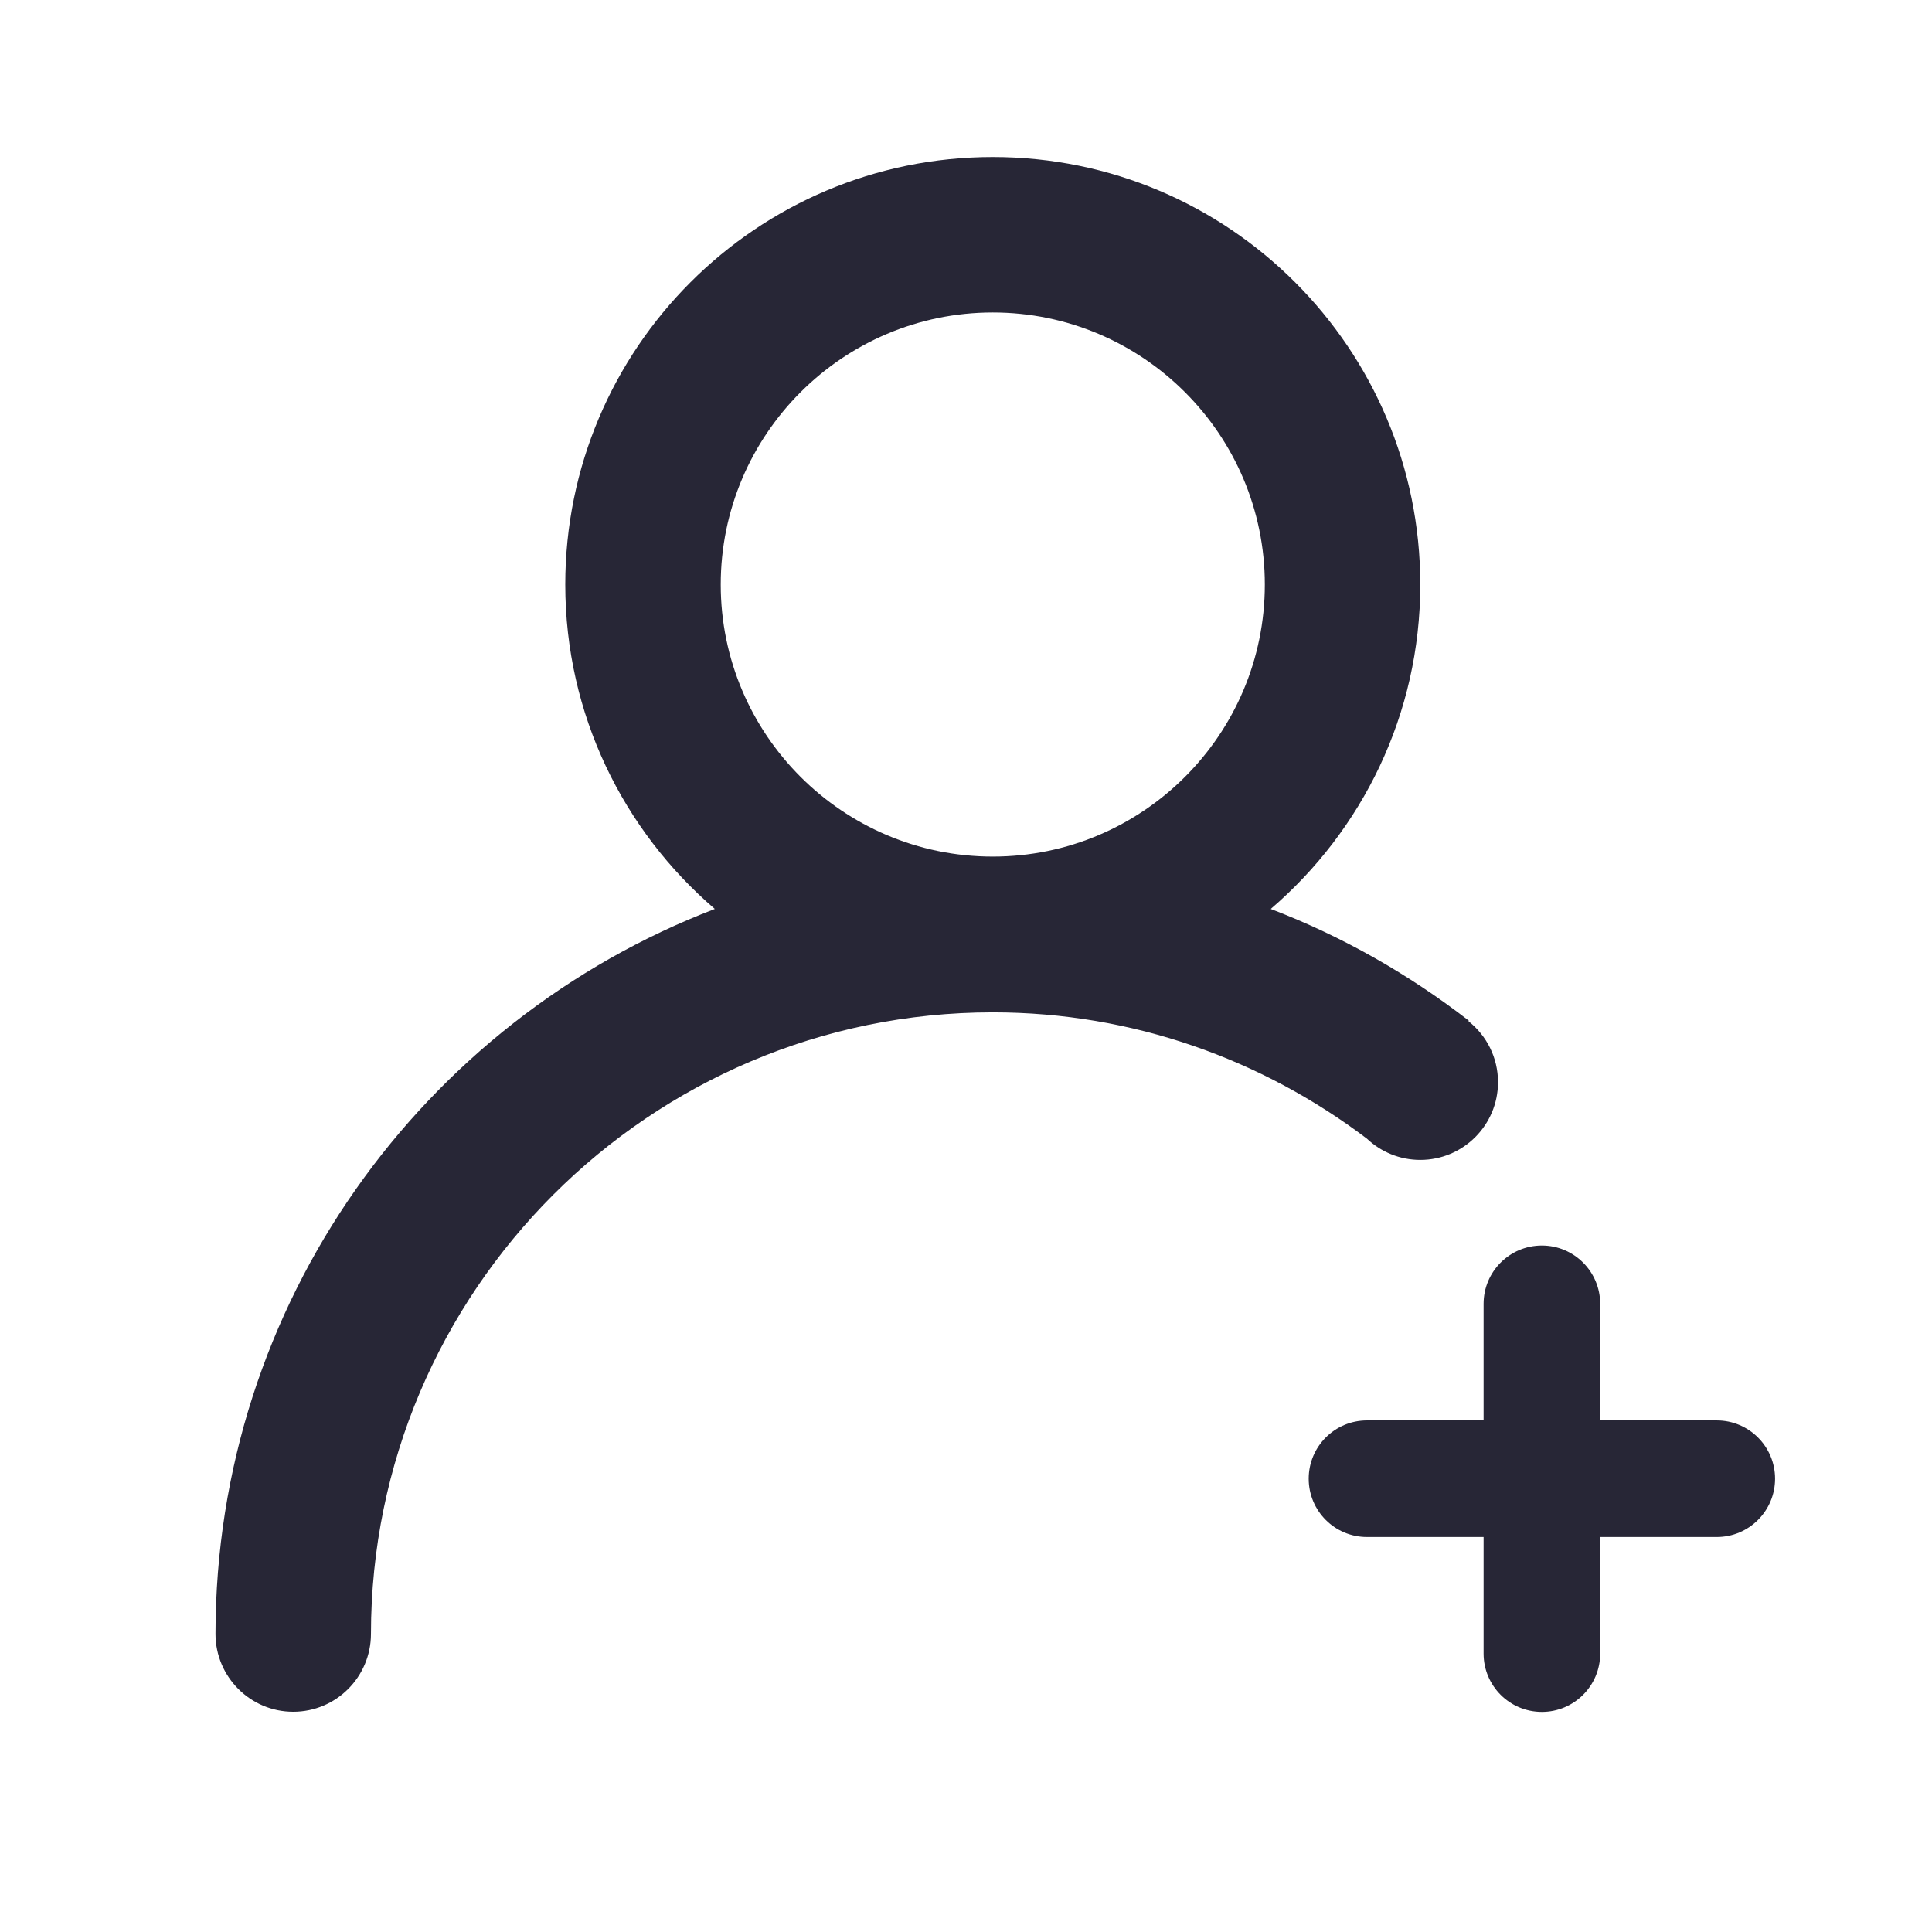 <?xml version="1.0" standalone="no"?><!DOCTYPE svg PUBLIC "-//W3C//DTD SVG 1.1//EN" "http://www.w3.org/Graphics/SVG/1.1/DTD/svg11.dtd"><svg t="1761798412484" class="icon" viewBox="0 0 1024 1024" version="1.1" xmlns="http://www.w3.org/2000/svg" p-id="21883" xmlns:xlink="http://www.w3.org/1999/xlink" width="48" height="48"><path d="M752.779 614.775c22.772 0 41.199-18.466 41.199-41.196 0-13.119-6.123-24.787-15.663-32.33l0.213-0.26c-31.702-24.542-66.946-44.658-105.004-59.222 48.439-41.559 79.256-103.114 79.256-171.952 0-125.121-101.464-226.586-226.586-226.586-125.123 0-226.587 101.465-226.587 226.586 0 68.837 30.818 130.393 79.257 171.952-154.571 59.302-264.565 208.763-264.646 384.298l0 0.08c0.081 22.69 18.507 41.118 41.199 41.118 22.77 0 41.117-18.428 41.197-41.118 0-181.728 147.895-329.582 329.582-329.582 74.497 0 143.081 25.128 198.295 66.945C731.868 610.485 741.817 614.775 752.779 614.775zM526.193 454.008c-79.499 0-144.19-64.693-144.19-144.192 0-79.499 64.694-144.191 144.19-144.191 79.499 0 144.191 64.693 144.191 144.191S605.692 454.008 526.193 454.008zM909.926 752.851 848.129 752.851l0-61.799c0.001-17.057-13.84-30.898-30.898-30.898-17.099 0-30.898 13.841-30.898 30.898l0 61.799-61.797 0c-17.097 0-30.897 13.839-30.897 30.898 0 17.057 13.8 30.898 30.897 30.898l61.797 0 0 61.797c0 17.059 13.799 30.896 30.898 30.896 17.058 0 30.898-13.837 30.898-30.896l0-61.797 61.797 0c17.058 0 30.898-13.841 30.898-30.898C940.824 766.691 926.985 752.851 909.926 752.851z" fill="#272636" p-id="21884"></path></svg>